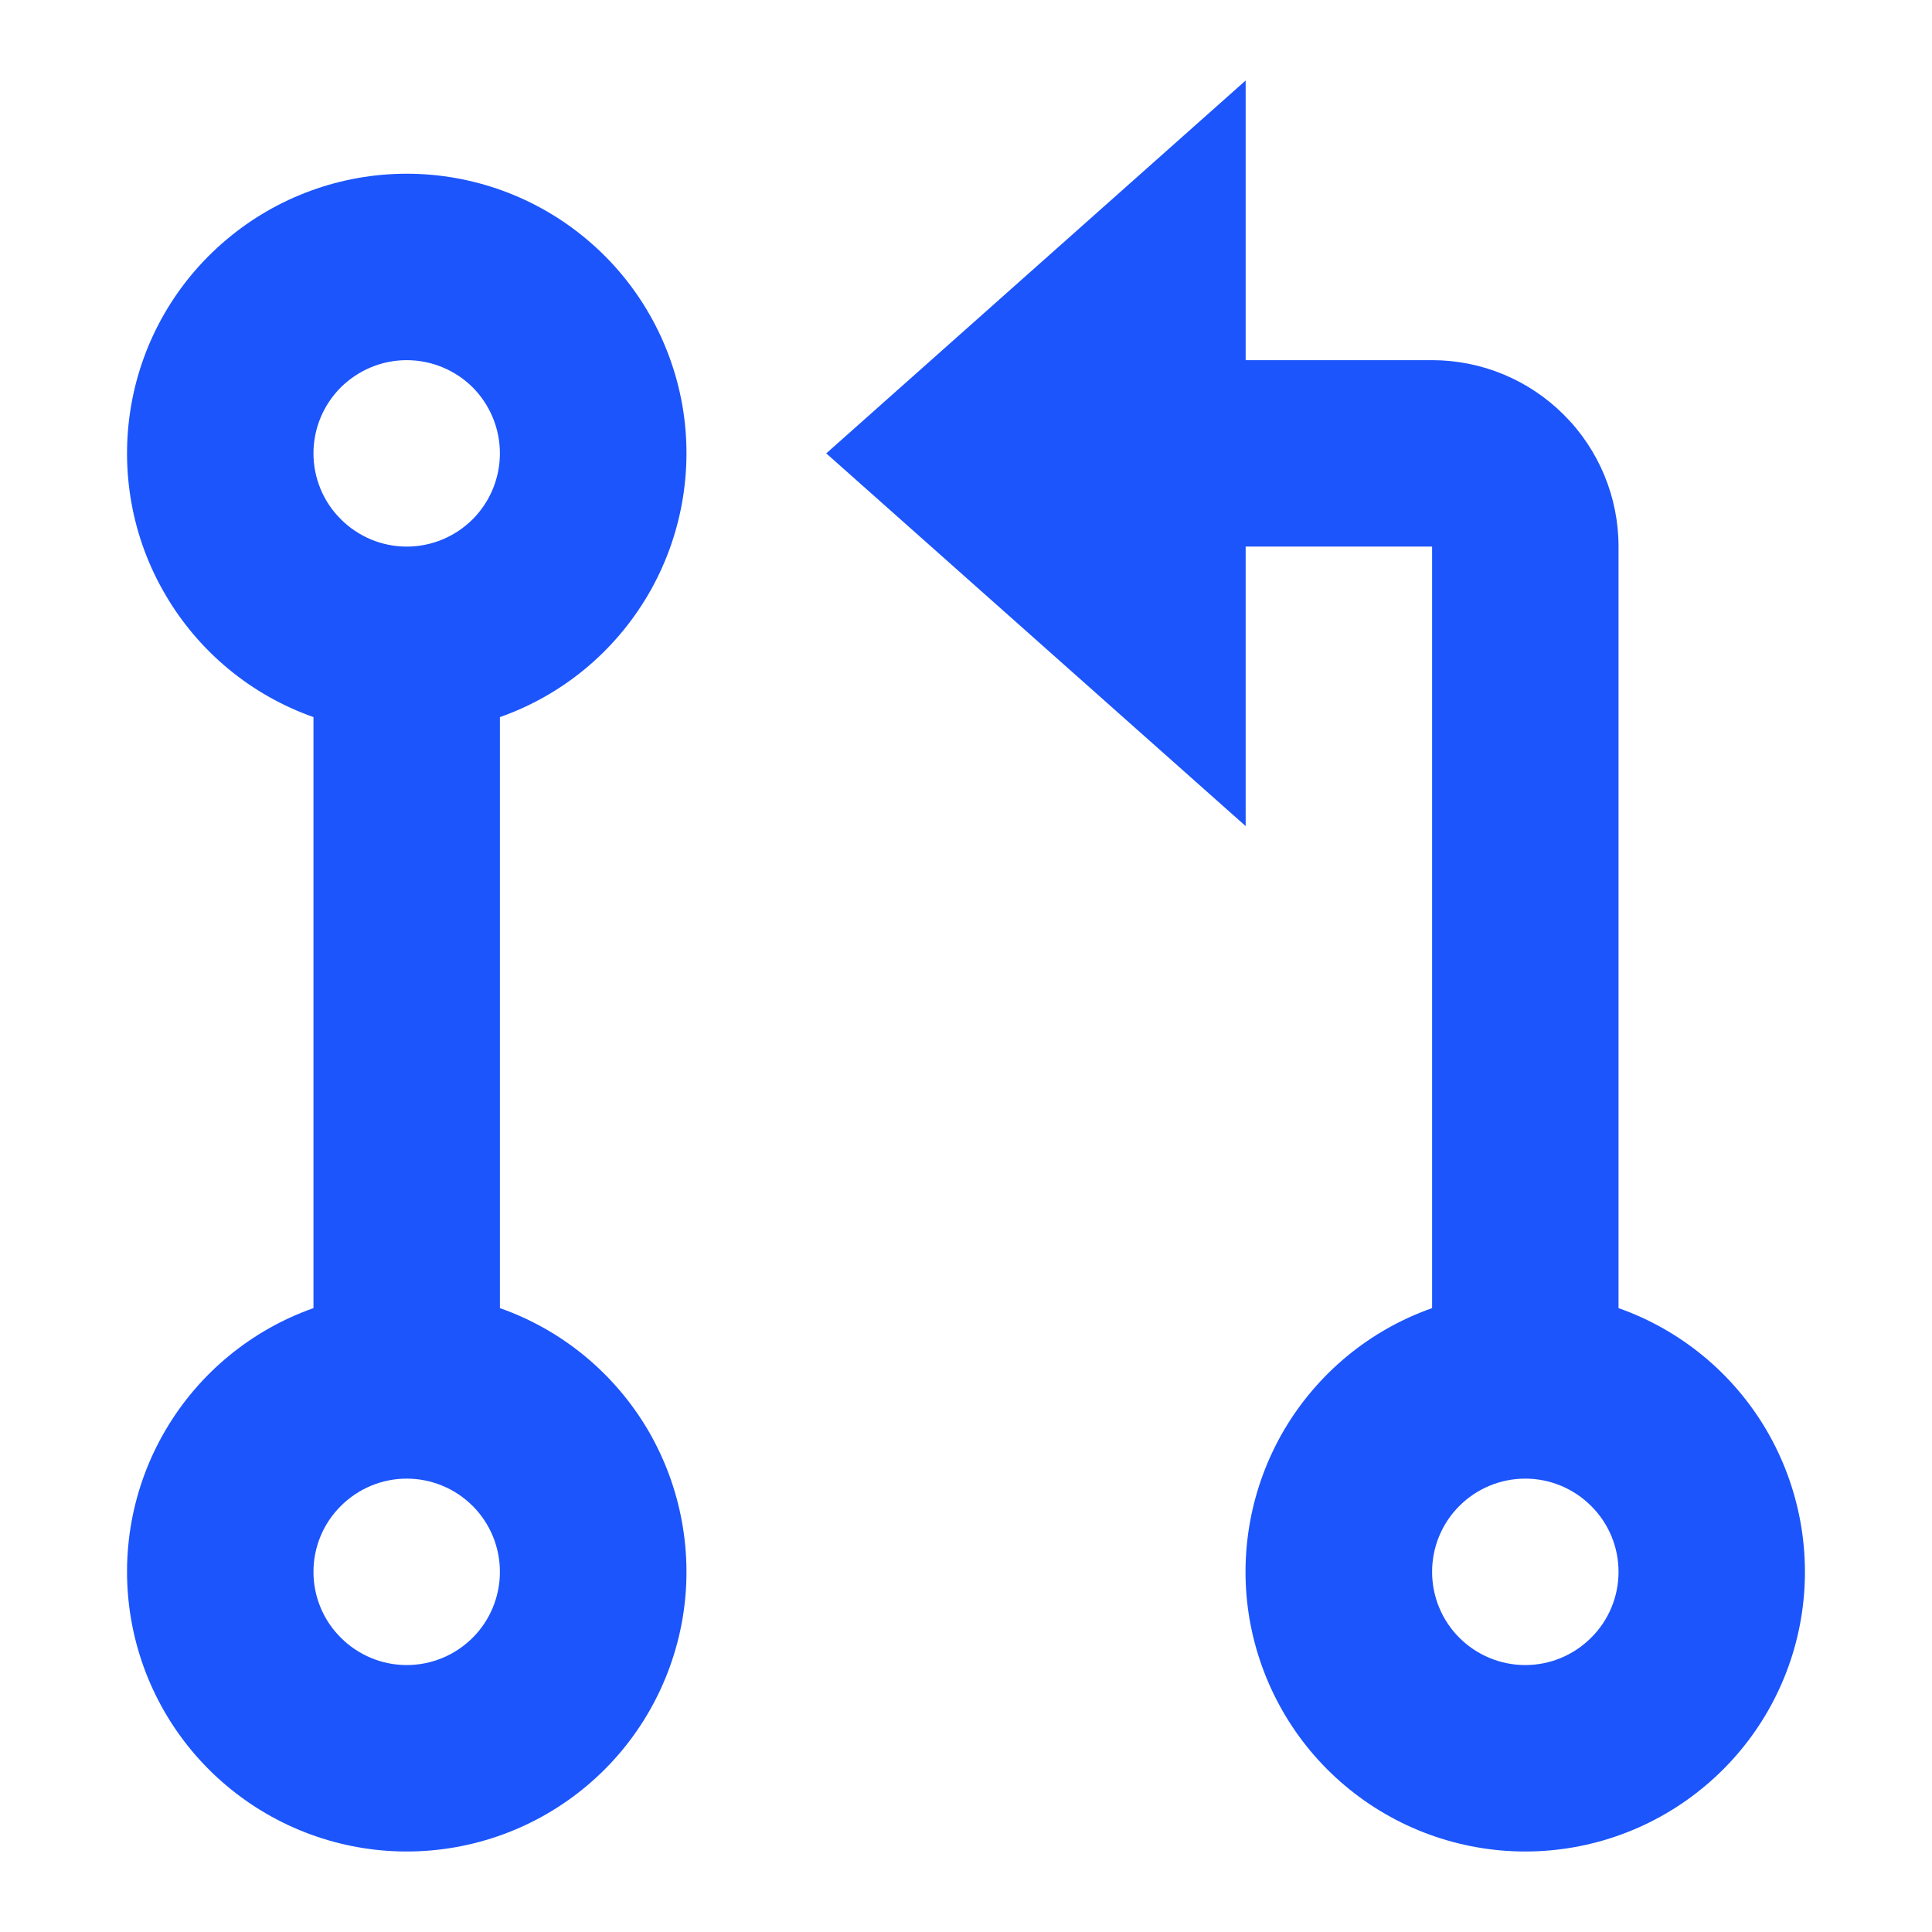 <svg xmlns="http://www.w3.org/2000/svg" xmlns:xlink="http://www.w3.org/1999/xlink" fill="none" version="1.1" width="12" height="12" viewBox="0 0 12 12"><defs><clipPath id="master_svg0_293_2416"><rect x="0" y="0" width="12" height="12" rx="0"/></clipPath></defs><g clip-path="url(#master_svg0_293_2416)"><g><path d="M7.737,2.237L8.895,2.237C9.202,2.237,9.496,2.359,9.713,2.576C9.931,2.793,10.053,3.088,10.053,3.395L10.053,8.125C10.439,8.261,10.765,8.53,10.972,8.883C11.179,9.237,11.255,9.652,11.186,10.056C11.117,10.46,10.907,10.827,10.593,11.091C10.28,11.355,9.883,11.5,9.474,11.5C9.064,11.5,8.667,11.355,8.354,11.091C8.04,10.827,7.831,10.46,7.761,10.056C7.692,9.652,7.768,9.237,7.975,8.883C8.183,8.53,8.508,8.261,8.895,8.125L8.895,3.395L7.737,3.395L7.737,5.131L5.132,2.816L7.737,0.5L7.737,2.237ZM1.947,4.454C1.561,4.318,1.235,4.049,1.028,3.695C0.82,3.342,0.745,2.926,0.814,2.522C0.883,2.118,1.093,1.752,1.407,1.488C1.72,1.224,2.117,1.079,2.526,1.079C2.936,1.079,3.333,1.224,3.646,1.488C3.96,1.752,4.169,2.118,4.239,2.522C4.308,2.926,4.232,3.342,4.025,3.695C3.817,4.049,3.492,4.318,3.105,4.454L3.105,8.125C3.492,8.261,3.817,8.53,4.025,8.883C4.232,9.237,4.308,9.652,4.239,10.056C4.169,10.46,3.96,10.827,3.646,11.091C3.333,11.355,2.936,11.5,2.526,11.5C2.117,11.5,1.72,11.355,1.407,11.091C1.093,10.827,0.883,10.46,0.814,10.056C0.745,9.652,0.82,9.237,1.028,8.883C1.235,8.53,1.561,8.261,1.947,8.125L1.947,4.454ZM2.526,3.395C2.68,3.395,2.827,3.334,2.936,3.225C3.044,3.117,3.105,2.969,3.105,2.816C3.105,2.662,3.044,2.515,2.936,2.406C2.827,2.298,2.68,2.237,2.526,2.237C2.373,2.237,2.226,2.298,2.117,2.406C2.008,2.515,1.947,2.662,1.947,2.816C1.947,2.969,2.008,3.117,2.117,3.225C2.226,3.334,2.373,3.395,2.526,3.395ZM2.526,10.342C2.68,10.342,2.827,10.281,2.936,10.172C3.044,10.064,3.105,9.917,3.105,9.763C3.105,9.609,3.044,9.462,2.936,9.354C2.827,9.245,2.68,9.184,2.526,9.184C2.373,9.184,2.226,9.245,2.117,9.354C2.008,9.462,1.947,9.609,1.947,9.763C1.947,9.917,2.008,10.064,2.117,10.172C2.226,10.281,2.373,10.342,2.526,10.342ZM9.474,10.342C9.627,10.342,9.774,10.281,9.883,10.172C9.992,10.064,10.053,9.917,10.053,9.763C10.053,9.609,9.992,9.462,9.883,9.354C9.774,9.245,9.627,9.184,9.474,9.184C9.32,9.184,9.173,9.245,9.064,9.354C8.956,9.462,8.895,9.609,8.895,9.763C8.895,9.917,8.956,10.064,9.064,10.172C9.173,10.281,9.32,10.342,9.474,10.342Z" fill="#1C55FB" fill-opacity="1"/></g></g></svg>